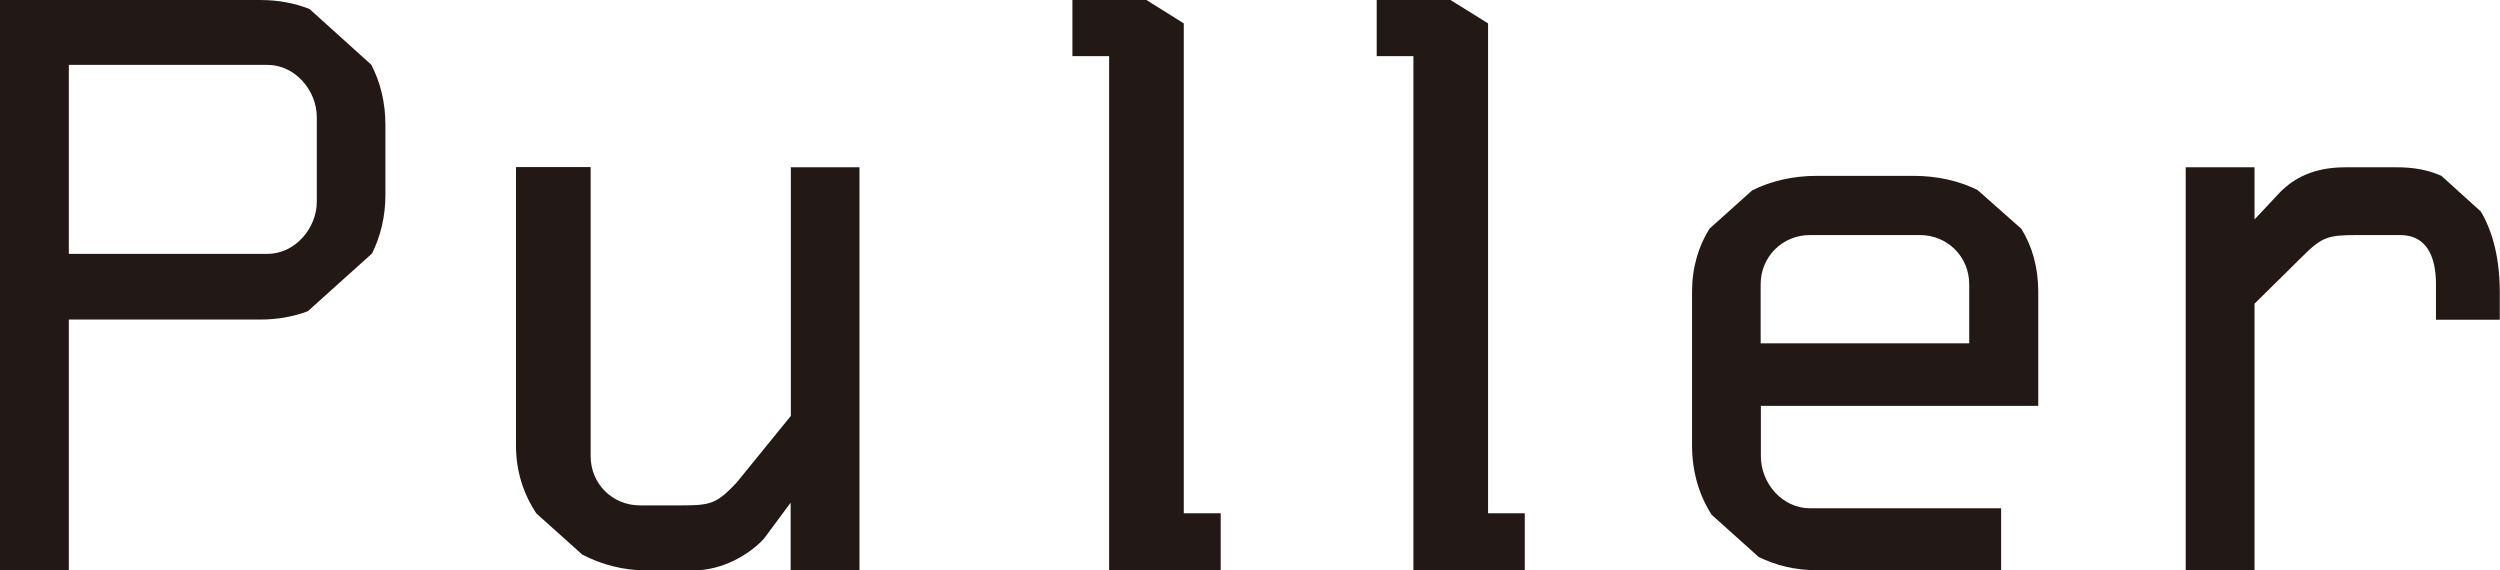 <?xml version="1.0" encoding="UTF-8"?><svg id="_レイヤー_2" xmlns="http://www.w3.org/2000/svg" width="42.29mm" height="9.65mm" viewBox="0 0 119.87 27.35"><defs><style>.cls-1{fill:#221815;}</style></defs><g id="_レイヤー_1-2"><path class="cls-1" d="M14.75,14.93l3.09-2.78c.41-.83.64-1.78.64-2.81v-3.35c0-1.07-.24-2.05-.68-2.89L14.84.43c-.71-.28-1.5-.43-2.34-.43H0v27.35h3.3v-12.03h9.2c.81,0,1.57-.14,2.26-.4M3.3,3.11h9.53c1.32,0,2.36,1.23,2.36,2.5v4.06c0,1.27-1.04,2.5-2.36,2.5H3.3V3.11Z"/><path class="cls-1" d="M117.06,8.43c-.62-.28-1.35-.42-2.2-.41h-2.41c-1.51,0-2.45.52-3.11,1.18l-1.24,1.32v-2.5h-3.3v19.33h3.3v-12.79l2.28-2.25c.94-.94,1.23-1.04,2.59-1.04h2.12c1.27,0,1.71,1.04,1.71,2.36v1.7h3.06v-1.32c0-1.51-.3-2.85-.91-3.87"/><path class="cls-1" d="M94.82,9.11c-.88-.44-1.93-.68-3.08-.68h-4.62c-1.16,0-2.22.25-3.11.7l-2.04,1.83c-.53.84-.84,1.86-.84,3.04v7.36c0,1.25.34,2.39.94,3.32l2.25,2.02c.82.41,1.77.64,2.8.64h8.83v-2.97h-9.16c-1.32,0-2.36-1.18-2.36-2.5v-2.41h13.3v-5.47c0-1.17-.29-2.18-.81-3.02M94.42,16.46h-10v-2.83c0-1.32,1.04-2.36,2.36-2.36h5.28c1.32,0,2.36,1.04,2.36,2.36v2.83Z"/><path class="cls-1" d="M37.92,8.02v11.92l-2.61,3.21c-.94.99-1.23,1.08-2.59,1.08h-2.04c-1.32,0-2.36-1.04-2.36-2.36v-13.86h-3.58v13.35c0,1.23.36,2.33.98,3.26l2.2,1.97c.92.48,1.97.76,3.09.76h2.22c1.46,0,2.73-.8,3.39-1.51l1.29-1.74v3.25h3.3V8.02"/><polyline class="cls-1" points="56.76 1.12 54.97 0 51.42 0 51.42 2.69 53.18 2.69 53.18 27.35 58.53 27.35 58.53 24.61 56.76 24.61"/><polyline class="cls-1" points="71.35 1.12 69.55 0 66.01 0 66.01 2.69 67.77 2.69 67.77 27.35 73.11 27.35 73.11 24.61 71.35 24.61"/></g></svg>